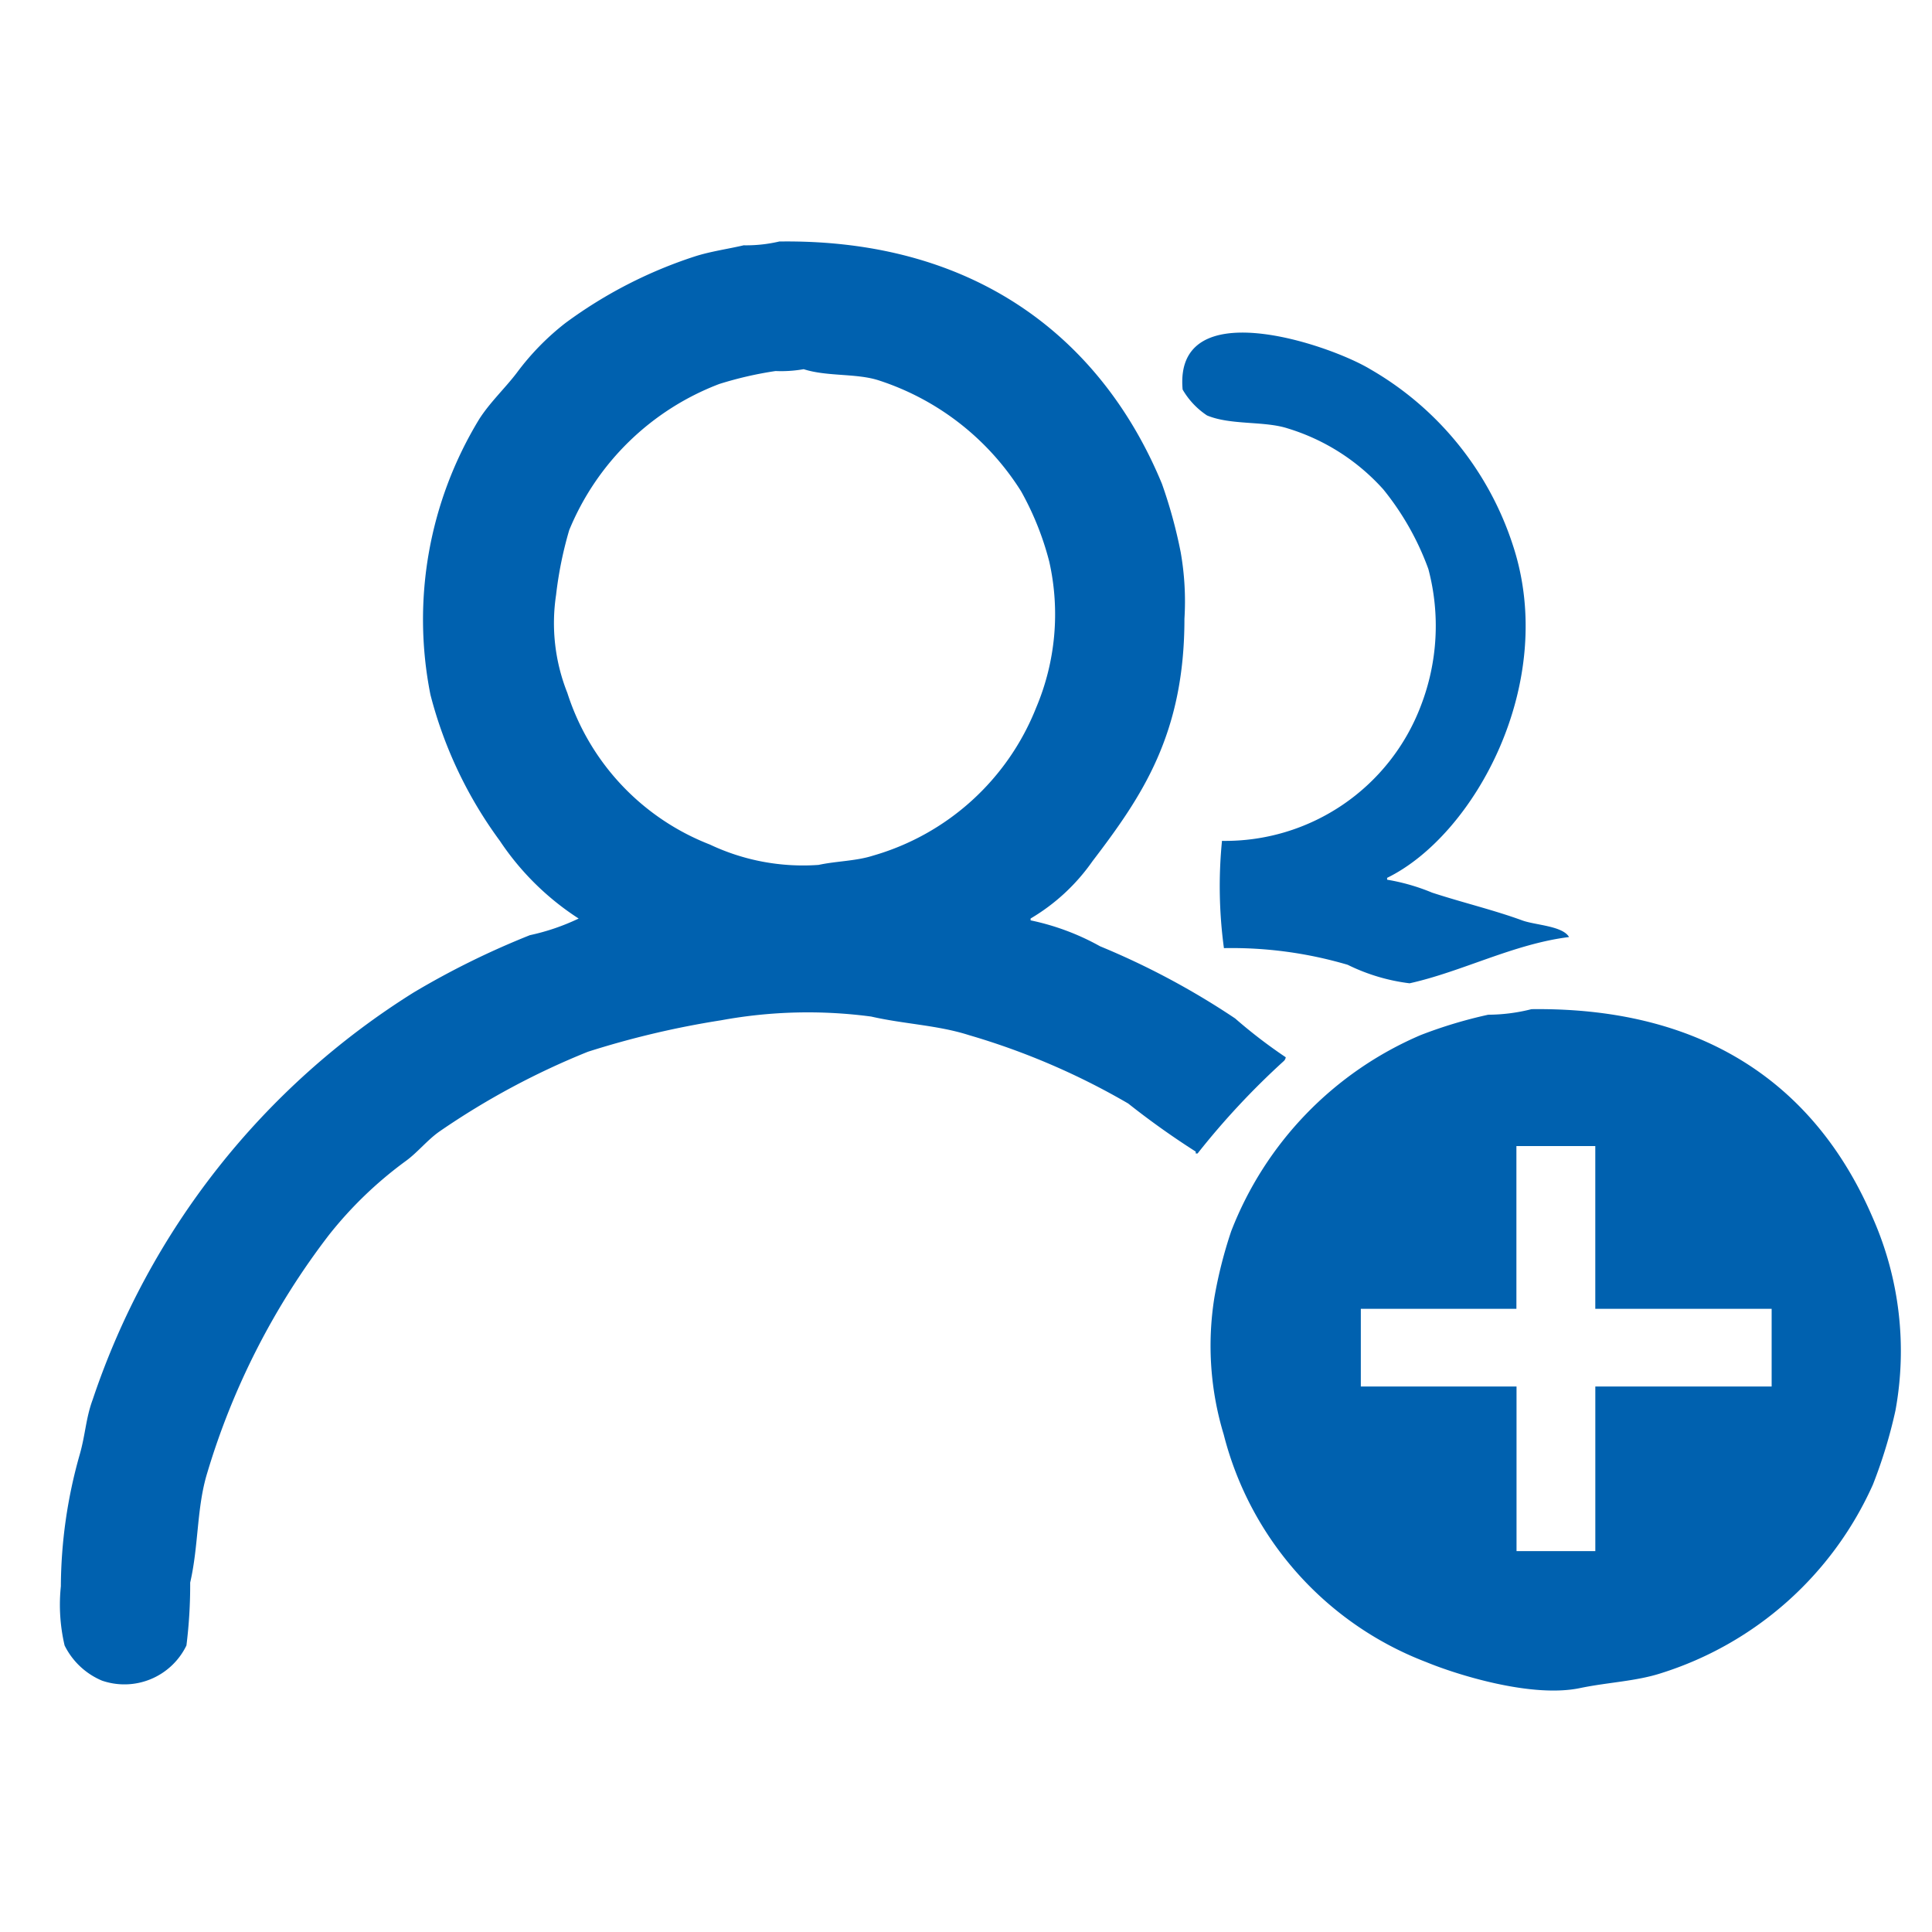 <svg id="BLUE" xmlns="http://www.w3.org/2000/svg" width="64" height="64" viewBox="0 0 64 64">
  <defs>
    <style>
      .cls-1 {
        fill: #0061af;
        fill-rule: evenodd;
      }
    </style>
  </defs>
  <path id="Color_Fill_1" data-name="Color Fill 1" class="cls-1" d="M25.815,8c6.7-.092,10.771,3.413,12.676,8.027a16.08,16.08,0,0,1,.621,2.267,9.4,9.4,0,0,1,.124,2.206c0,3.813-1.4,5.872-3.045,8.027a6.573,6.573,0,0,1-2.051,1.9v0.061a8.122,8.122,0,0,1,2.3.858,25.569,25.569,0,0,1,4.474,2.39,16.851,16.851,0,0,0,1.678,1.287,0.209,0.209,0,0,1-.062.123,25.465,25.465,0,0,0-2.858,3.064H39.61V38.148a26.87,26.87,0,0,1-2.237-1.593,23.644,23.644,0,0,0-5.282-2.267c-1.022-.328-2.146-0.364-3.231-0.613a15.9,15.9,0,0,0-4.971.123,29.559,29.559,0,0,0-4.412,1.042,25.317,25.317,0,0,0-4.909,2.635c-0.4.276-.734,0.7-1.119,0.98A13.088,13.088,0,0,0,10.9,40.906a24.4,24.4,0,0,0-4.039,7.9C6.513,49.946,6.583,51.2,6.3,52.425a16.187,16.187,0,0,1-.124,2.083,2.282,2.282,0,0,1-2.8,1.164A2.433,2.433,0,0,1,2.14,54.508a5.916,5.916,0,0,1-.124-1.961,16.214,16.214,0,0,1,.621-4.35c0.193-.667.205-1.219,0.435-1.838A25.422,25.422,0,0,1,13.7,32.879a27.165,27.165,0,0,1,3.853-1.9,7.344,7.344,0,0,0,1.616-.551,9,9,0,0,1-2.61-2.573,14.072,14.072,0,0,1-2.3-4.841,12.757,12.757,0,0,1,1.616-9.13c0.353-.553.856-1.024,1.243-1.532A8.5,8.5,0,0,1,18.731,10.7a15.03,15.03,0,0,1,4.288-2.206c0.518-.167,1.109-0.248,1.616-0.368A4.818,4.818,0,0,0,25.815,8ZM40.48,27.855a6.932,6.932,0,0,0,6.587-4.473,7.345,7.345,0,0,0,.249-4.534,9.139,9.139,0,0,0-1.491-2.635,6.988,6.988,0,0,0-3.169-2.022c-0.782-.253-1.883-0.1-2.672-0.429a2.579,2.579,0,0,1-.808-0.858c-0.29-3.24,4.845-1.5,6.214-.674a10.445,10.445,0,0,1,4.723,5.821c1.513,4.563-1.27,9.616-4.163,11.029v0.061a6.794,6.794,0,0,1,1.491.429c1.025,0.335,2.025.569,2.983,0.919,0.437,0.16,1.339.18,1.553,0.552-1.835.227-3.538,1.145-5.282,1.532a6.372,6.372,0,0,1-2.051-.613,13.583,13.583,0,0,0-4.1-.552A15.266,15.266,0,0,1,40.48,27.855ZM26.623,12.23a4.317,4.317,0,0,1-.932.061,12.207,12.207,0,0,0-1.864.429,8.732,8.732,0,0,0-4.971,4.841,12.723,12.723,0,0,0-.435,2.145,6.244,6.244,0,0,0,.373,3.247,8,8,0,0,0,4.723,5.024,7.214,7.214,0,0,0,3.6.674c0.593-.128,1.238-0.126,1.8-0.306a8.27,8.27,0,0,0,5.406-4.9,7.94,7.94,0,0,0,.435-4.841,9.715,9.715,0,0,0-.932-2.328A8.762,8.762,0,0,0,29.109,12.6C28.371,12.36,27.4,12.48,26.623,12.23Zm24.11,21.2c6.028-.074,9.543,2.793,11.31,6.924a10.928,10.928,0,0,1,.746,6.373,16.167,16.167,0,0,1-.746,2.451,11.451,11.451,0,0,1-7.022,6.25c-0.831.268-1.757,0.3-2.672,0.49-1.617.343-4.12-.453-5.1-0.858a10.953,10.953,0,0,1-6.711-7.537,10.13,10.13,0,0,1-.311-4.534,14.817,14.817,0,0,1,.559-2.206,11.63,11.63,0,0,1,6.276-6.495,15.181,15.181,0,0,1,2.237-.674A5.925,5.925,0,0,0,50.733,33.43Zm-0.5,4.534v5.392H45.079V45.93h5.158v5.453h2.61V45.93h5.841V43.357H52.846V37.965h-2.61Z"/>
</svg>
